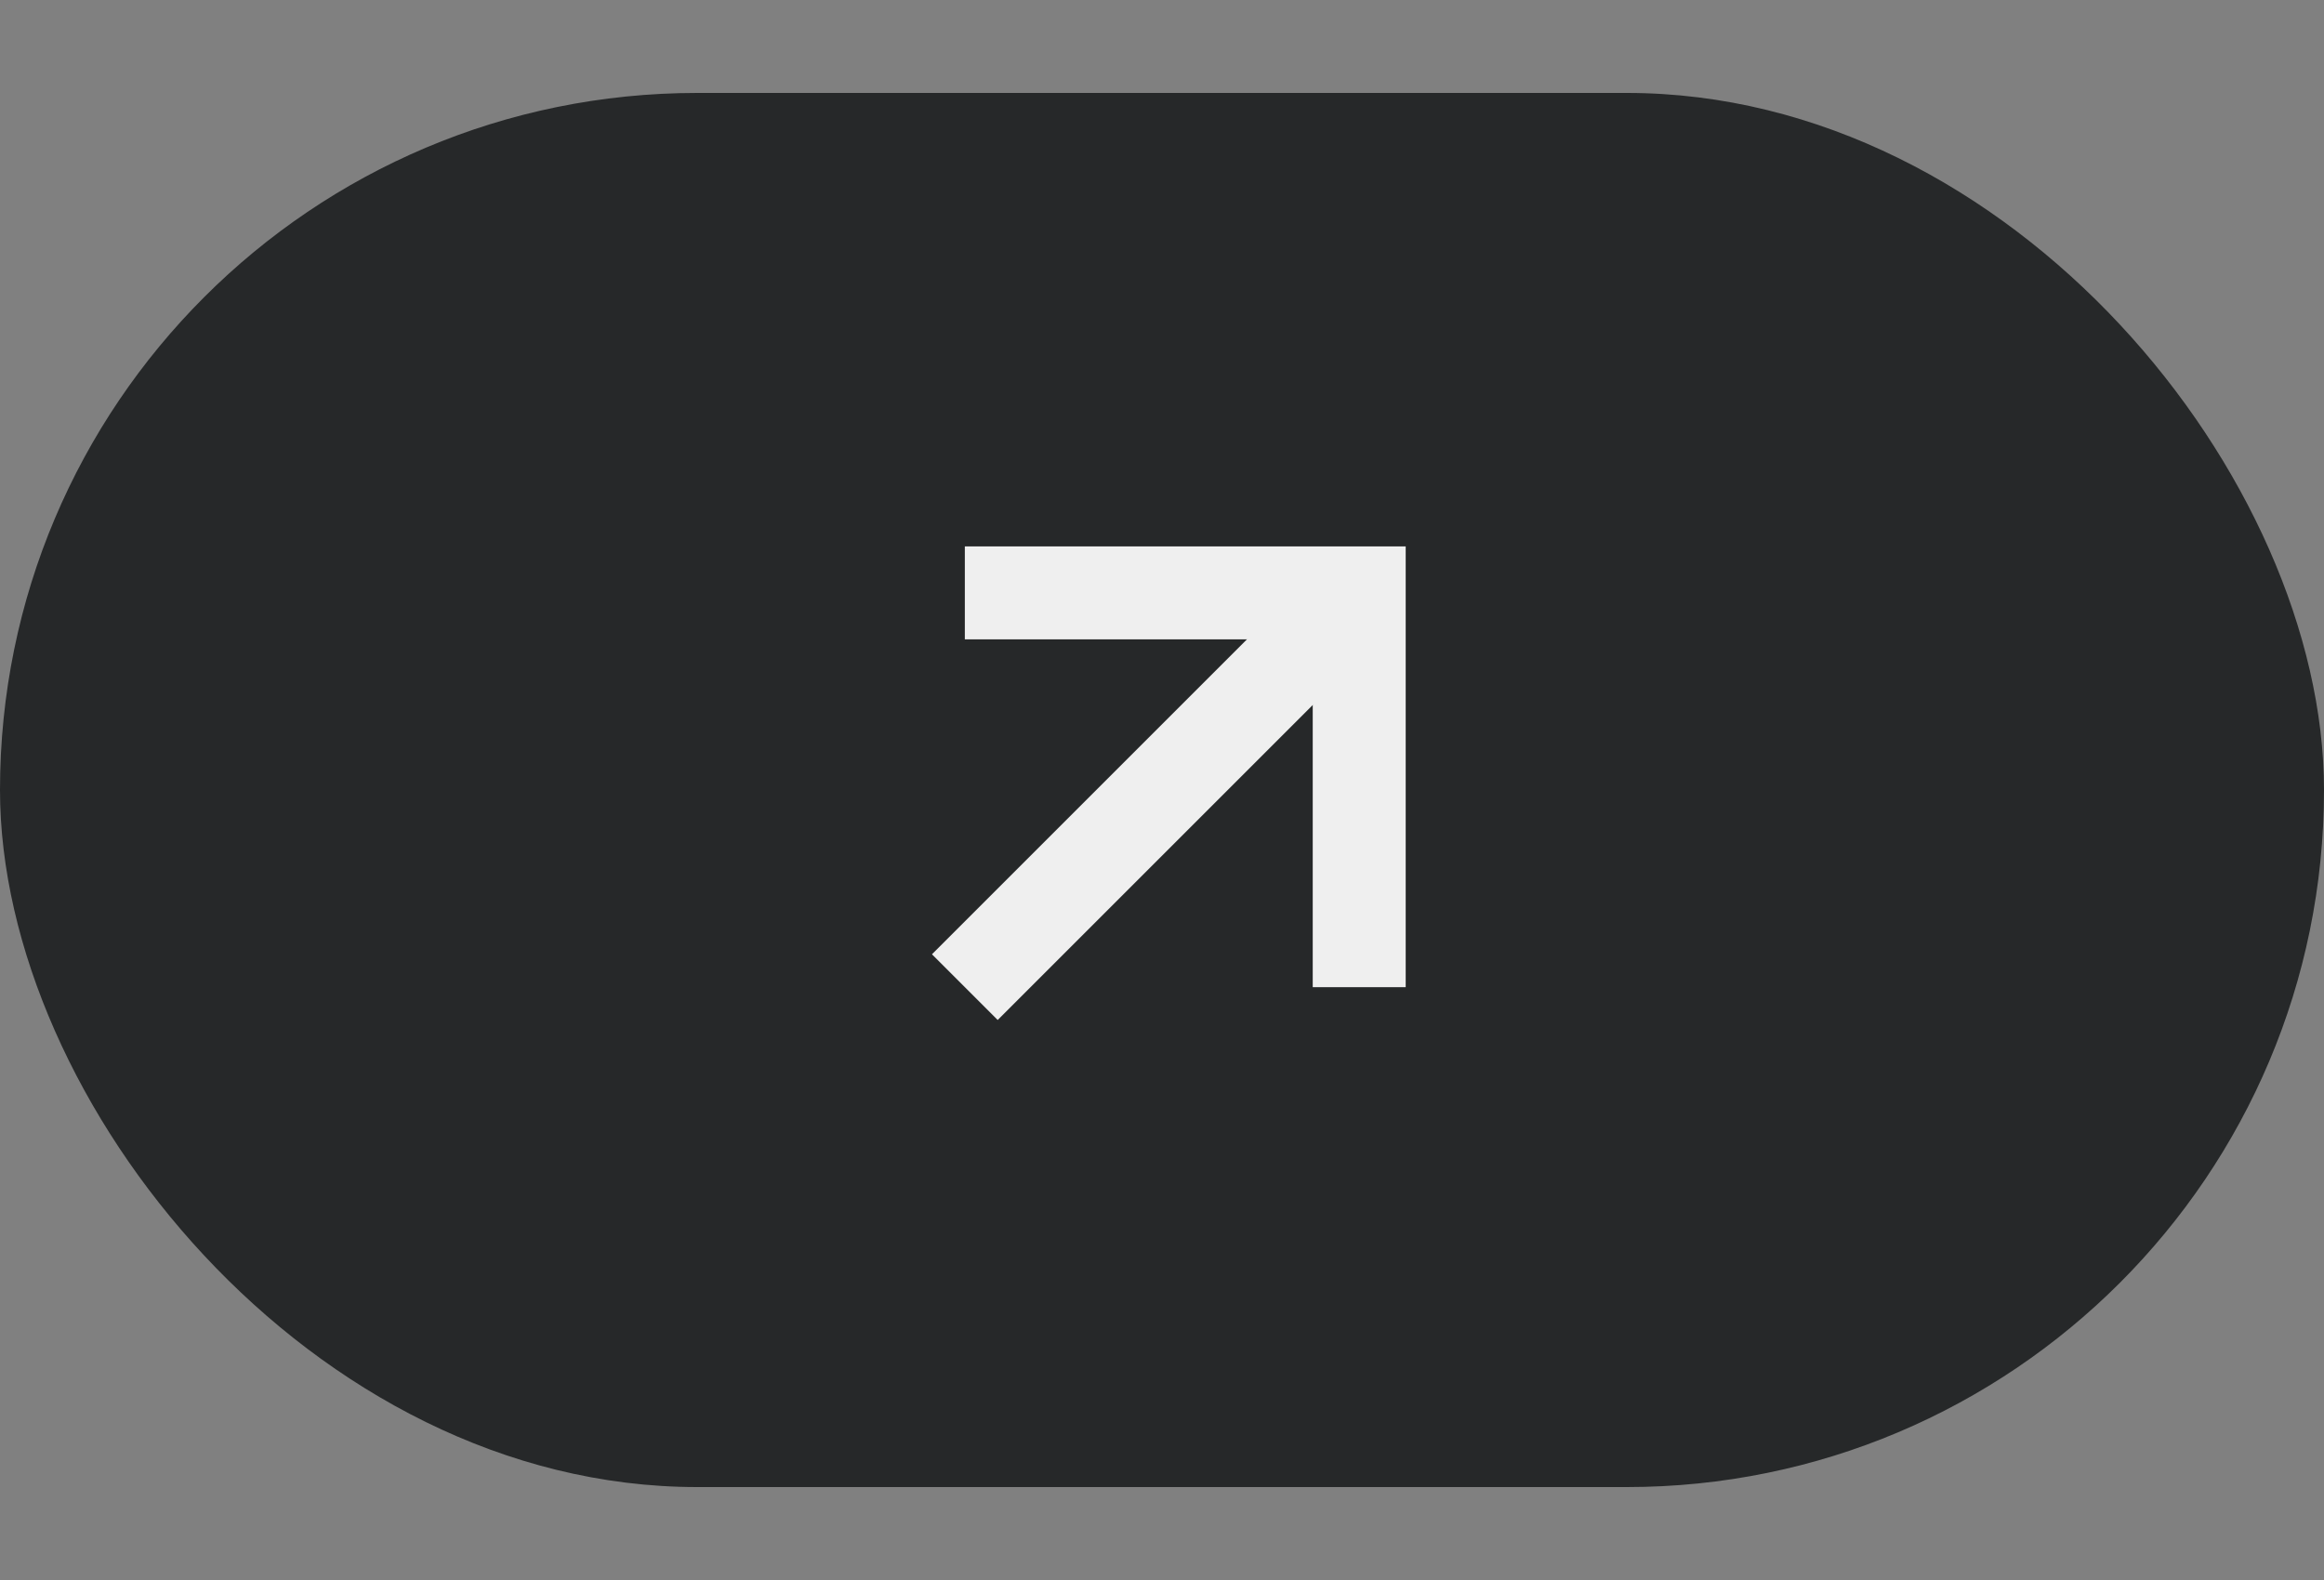 <?xml version="1.0" encoding="UTF-8"?> <svg xmlns="http://www.w3.org/2000/svg" width="50" height="34" viewBox="0 0 50 34" fill="none"><rect x="0" y="0" width="50" height="34" fill="#808080" stroke="none"/> <rect y="2" width="50" height="30" rx="15" fill="#262829"></rect> <path d="M20.758 21.242L29.243 12.757" stroke="#EFEFEF" stroke-width="2"></path> <path d="M20.758 12.758H29.243V21.243" stroke="#EFEFEF" stroke-width="2"></path> </svg> 